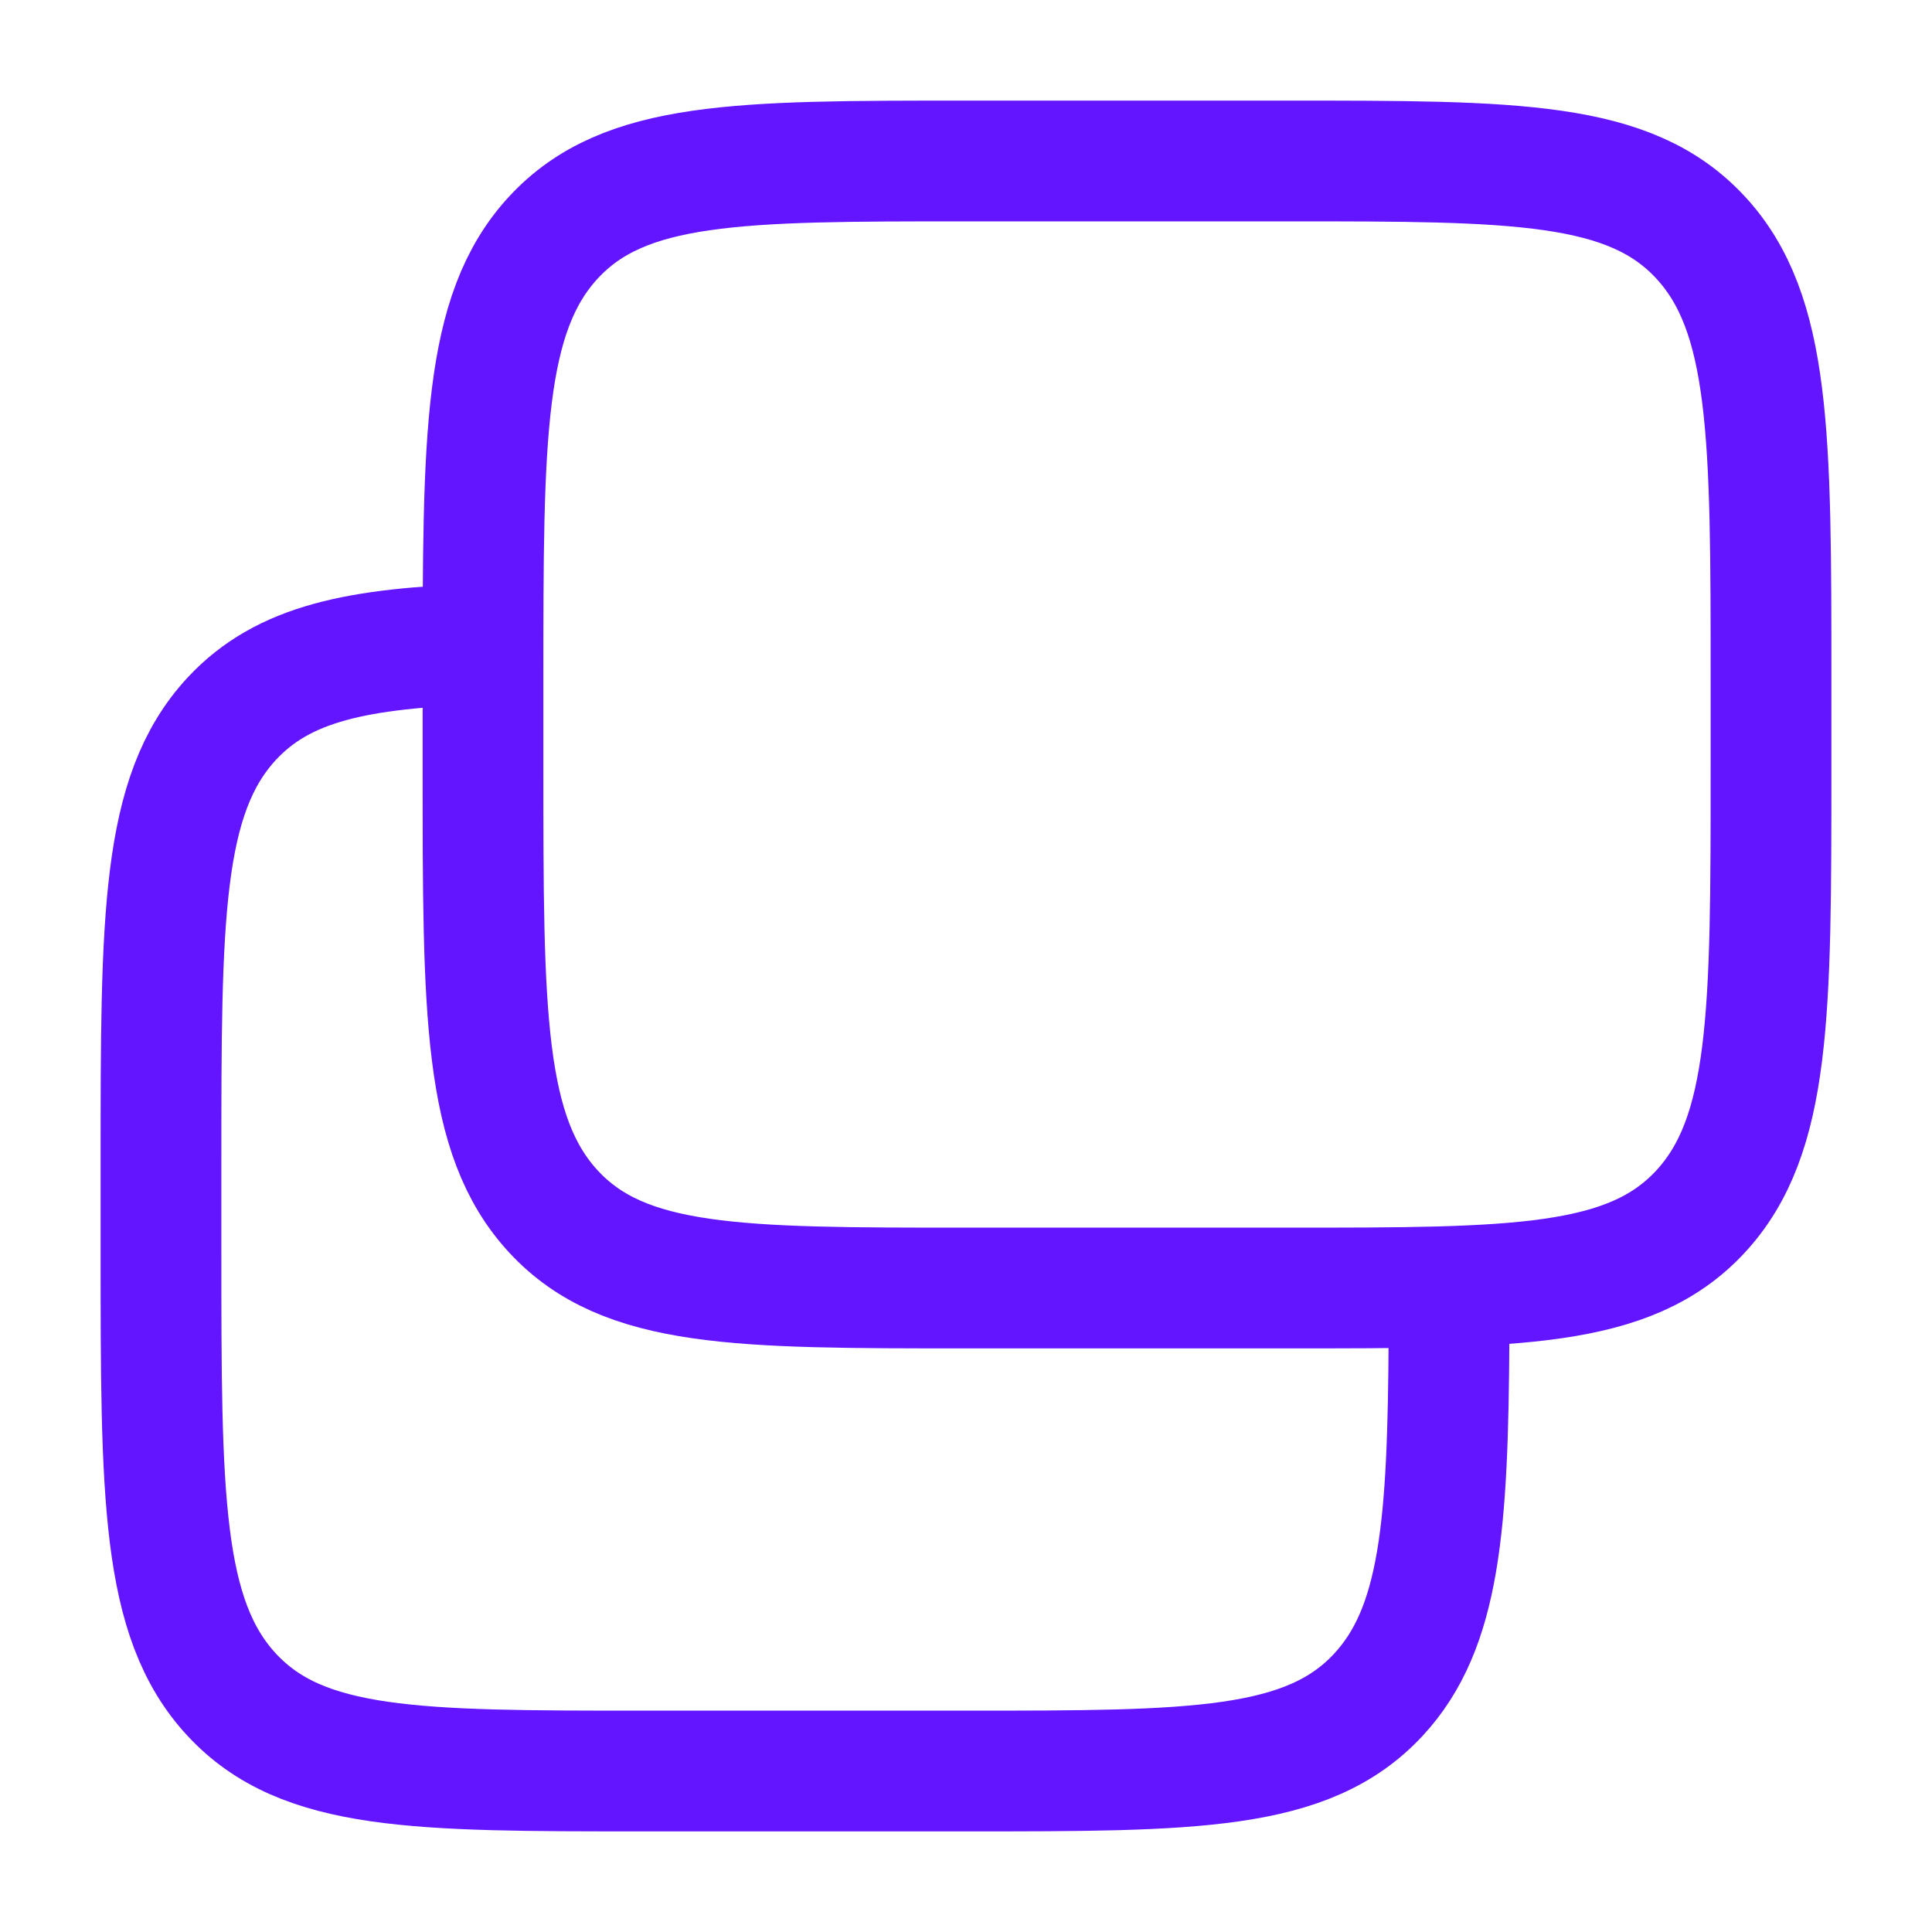 <svg width="34" height="34" viewBox="0 0 34 34" fill="none" xmlns="http://www.w3.org/2000/svg">
<path d="M22.667 2.833H17C12.993 2.833 10.99 2.833 9.745 4.174C8.5 5.514 8.5 7.672 8.5 11.987V13.513C8.5 17.828 8.5 19.985 9.745 21.326C10.99 22.667 12.993 22.667 17 22.667H22.667C26.674 22.667 28.677 22.667 29.922 21.326C31.167 19.985 31.167 17.828 31.167 13.513V11.987C31.167 7.672 31.167 5.514 29.922 4.174C28.677 2.833 26.674 2.833 22.667 2.833Z" stroke="#6315FF" stroke-width="2.125"/>
<path d="M25.5 23.528C25.483 26.851 25.346 28.65 24.258 29.824C23.013 31.167 21.009 31.167 17.002 31.167H11.334C7.327 31.167 5.323 31.167 4.078 29.824C2.833 28.482 2.833 26.321 2.833 22V20.473C2.833 16.152 2.833 13.992 4.078 12.649C4.987 11.669 6.3 11.405 8.501 11.333" stroke="#6315FF" stroke-width="2.125"/>
</svg>
